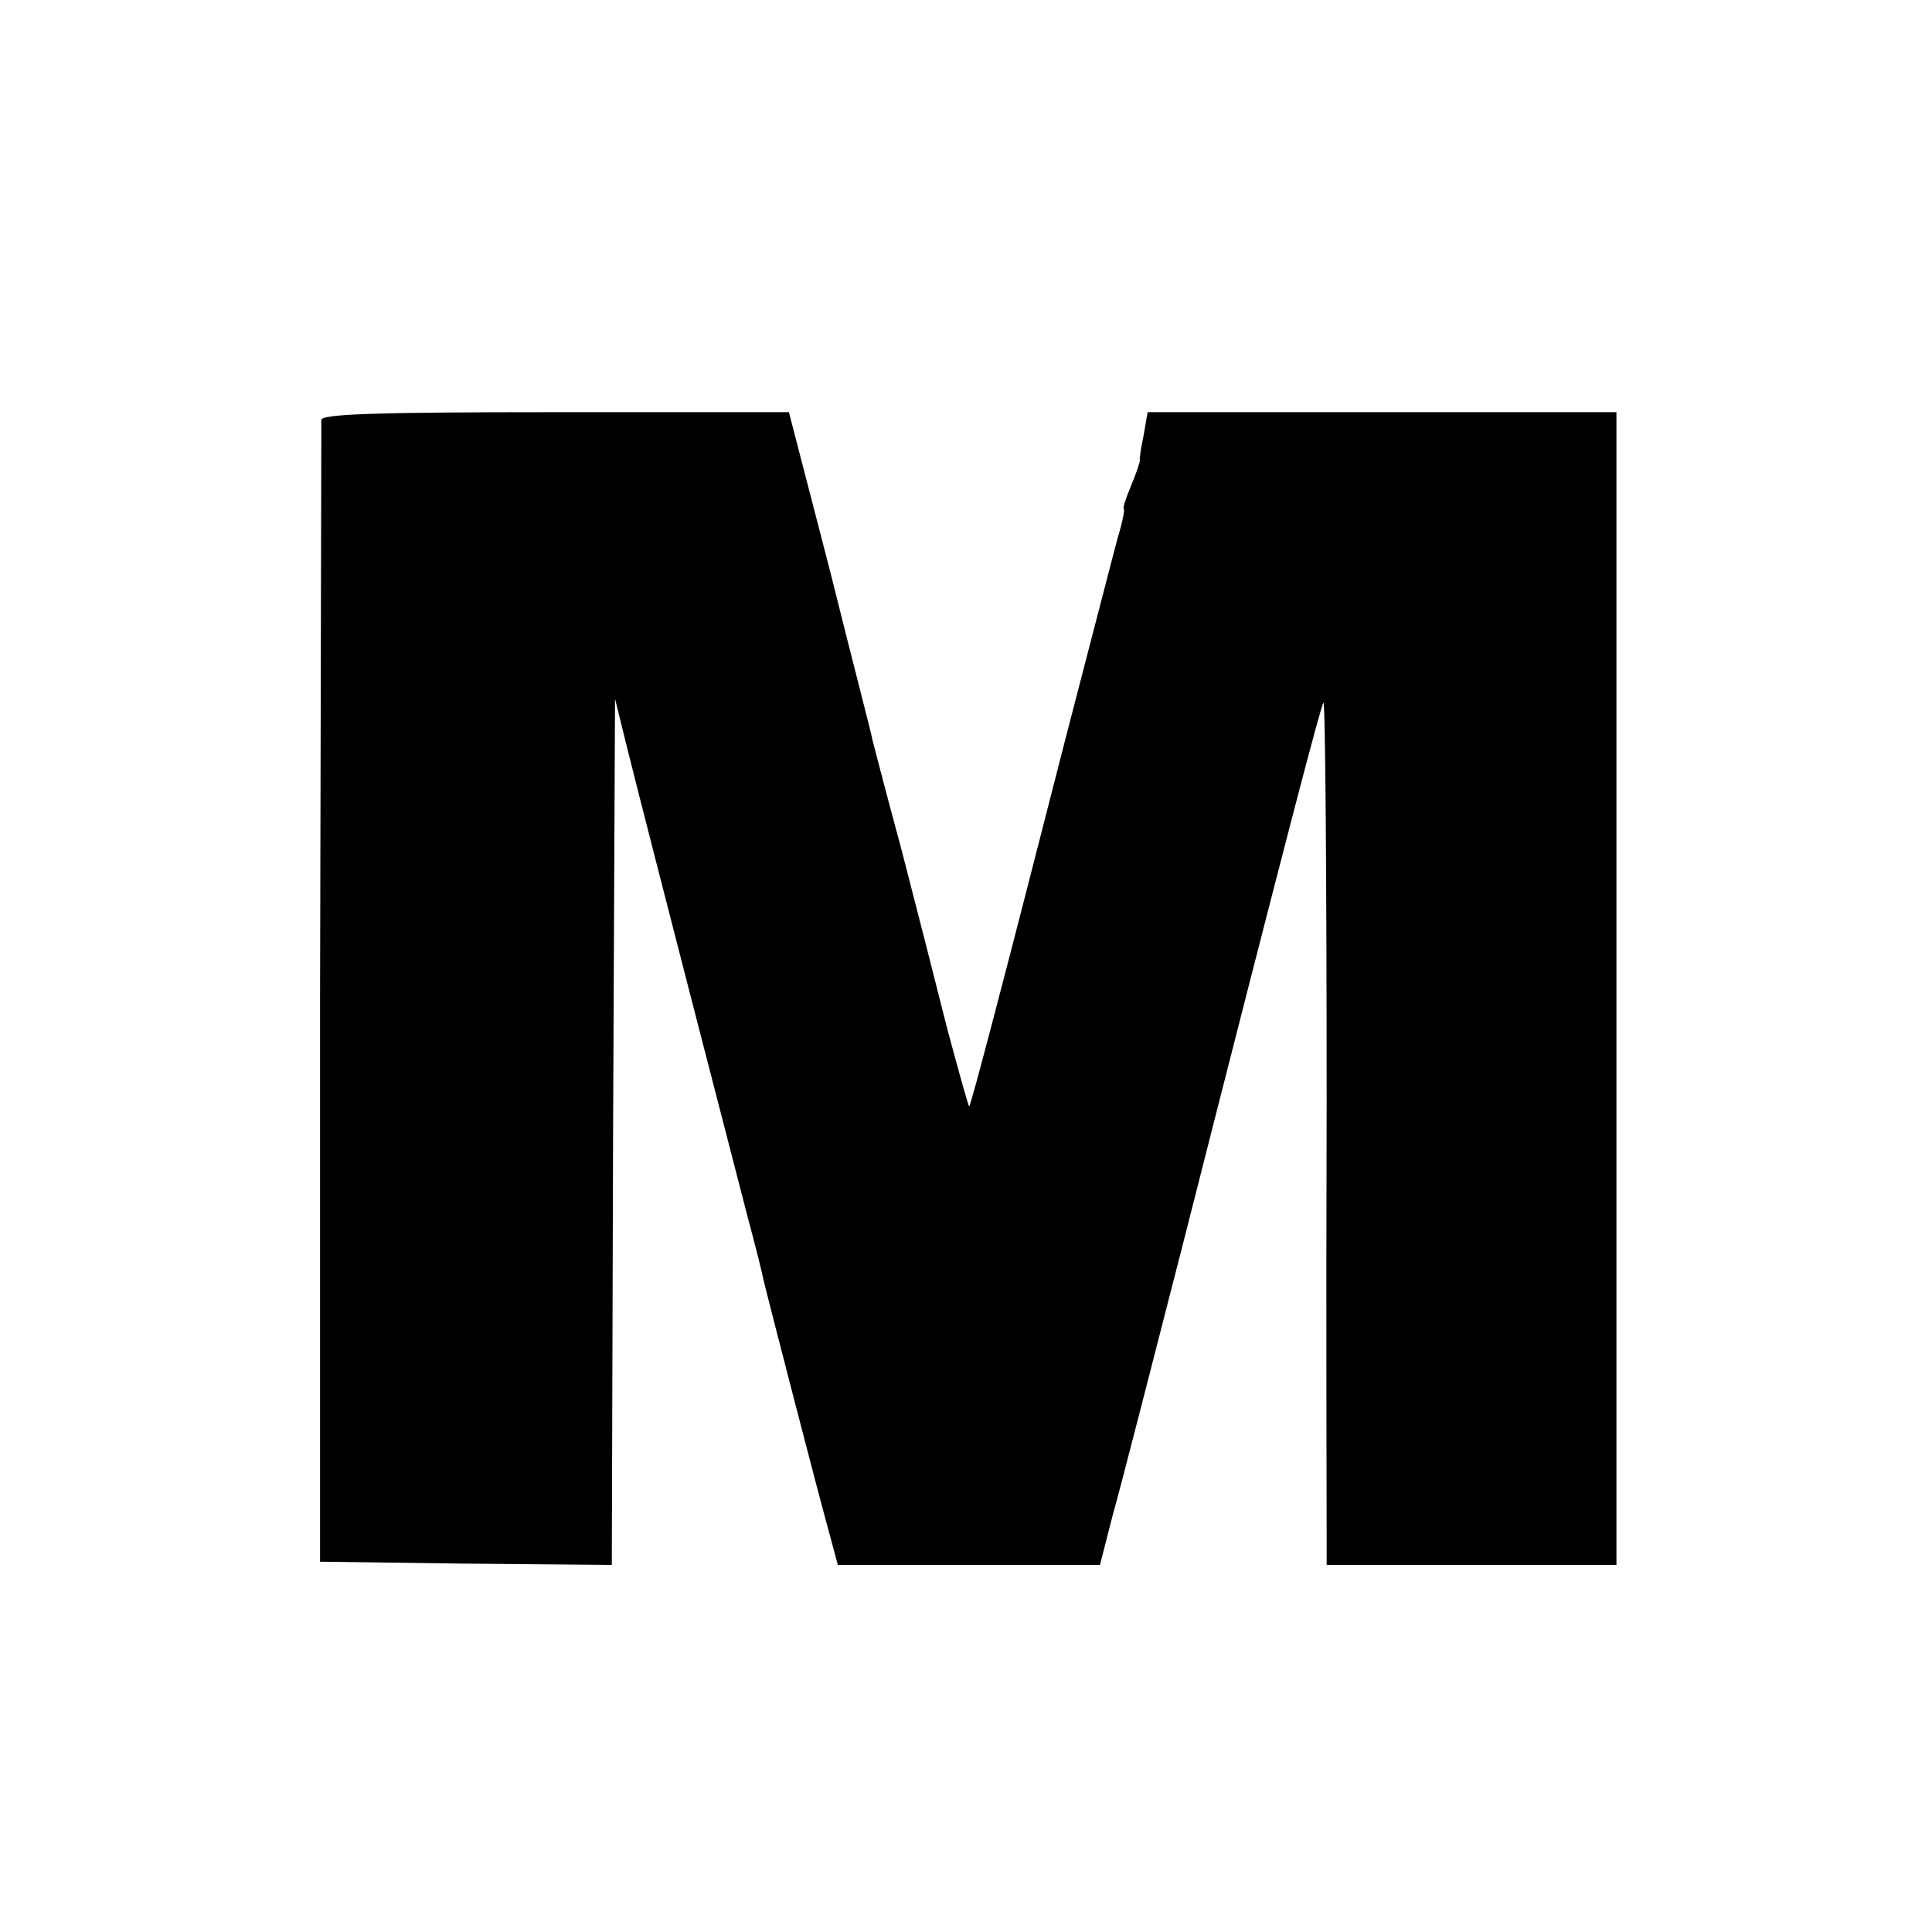 <?xml version="1.0" standalone="no"?>
<!DOCTYPE svg PUBLIC "-//W3C//DTD SVG 20010904//EN"
 "http://www.w3.org/TR/2001/REC-SVG-20010904/DTD/svg10.dtd">
<svg version="1.0" xmlns="http://www.w3.org/2000/svg"
 width="300pt" height="300pt" viewBox="0 0 300 300"
 preserveAspectRatio="xMidYMid meet">
<g transform="translate(0,300) scale(0.1,-0.1)"
fill="#000000" stroke="none">
<path d="M499 2348 c0 -7 -1 -409 -2 -893 l0 -880 226 -3 227 -2 2 672 3 673
21 -85 c35 -140 164 -639 185 -720 11 -41 22 -84 24 -95 7 -30 85 -332 102
-393 l14 -52 204 0 203 0 20 78 c12 42 60 230 108 417 160 630 215 839 219
844 3 2 5 -277 5 -620 -1 -343 0 -645 0 -671 l0 -48 225 0 225 0 0 895 0 895
-364 0 -364 0 -6 -35 c-4 -19 -7 -37 -6 -40 0 -3 -6 -21 -14 -40 -8 -19 -13
-35 -11 -35 2 0 -2 -21 -10 -47 -7 -27 -43 -165 -80 -308 -96 -376 -147 -570
-150 -573 -1 -1 -16 53 -34 120 -17 68 -49 193 -71 278 -23 85 -43 162 -45
170 -1 8 -32 126 -66 263 l-64 247 -362 0 c-283 0 -363 -3 -364 -12z"/>
</g>
</svg>
